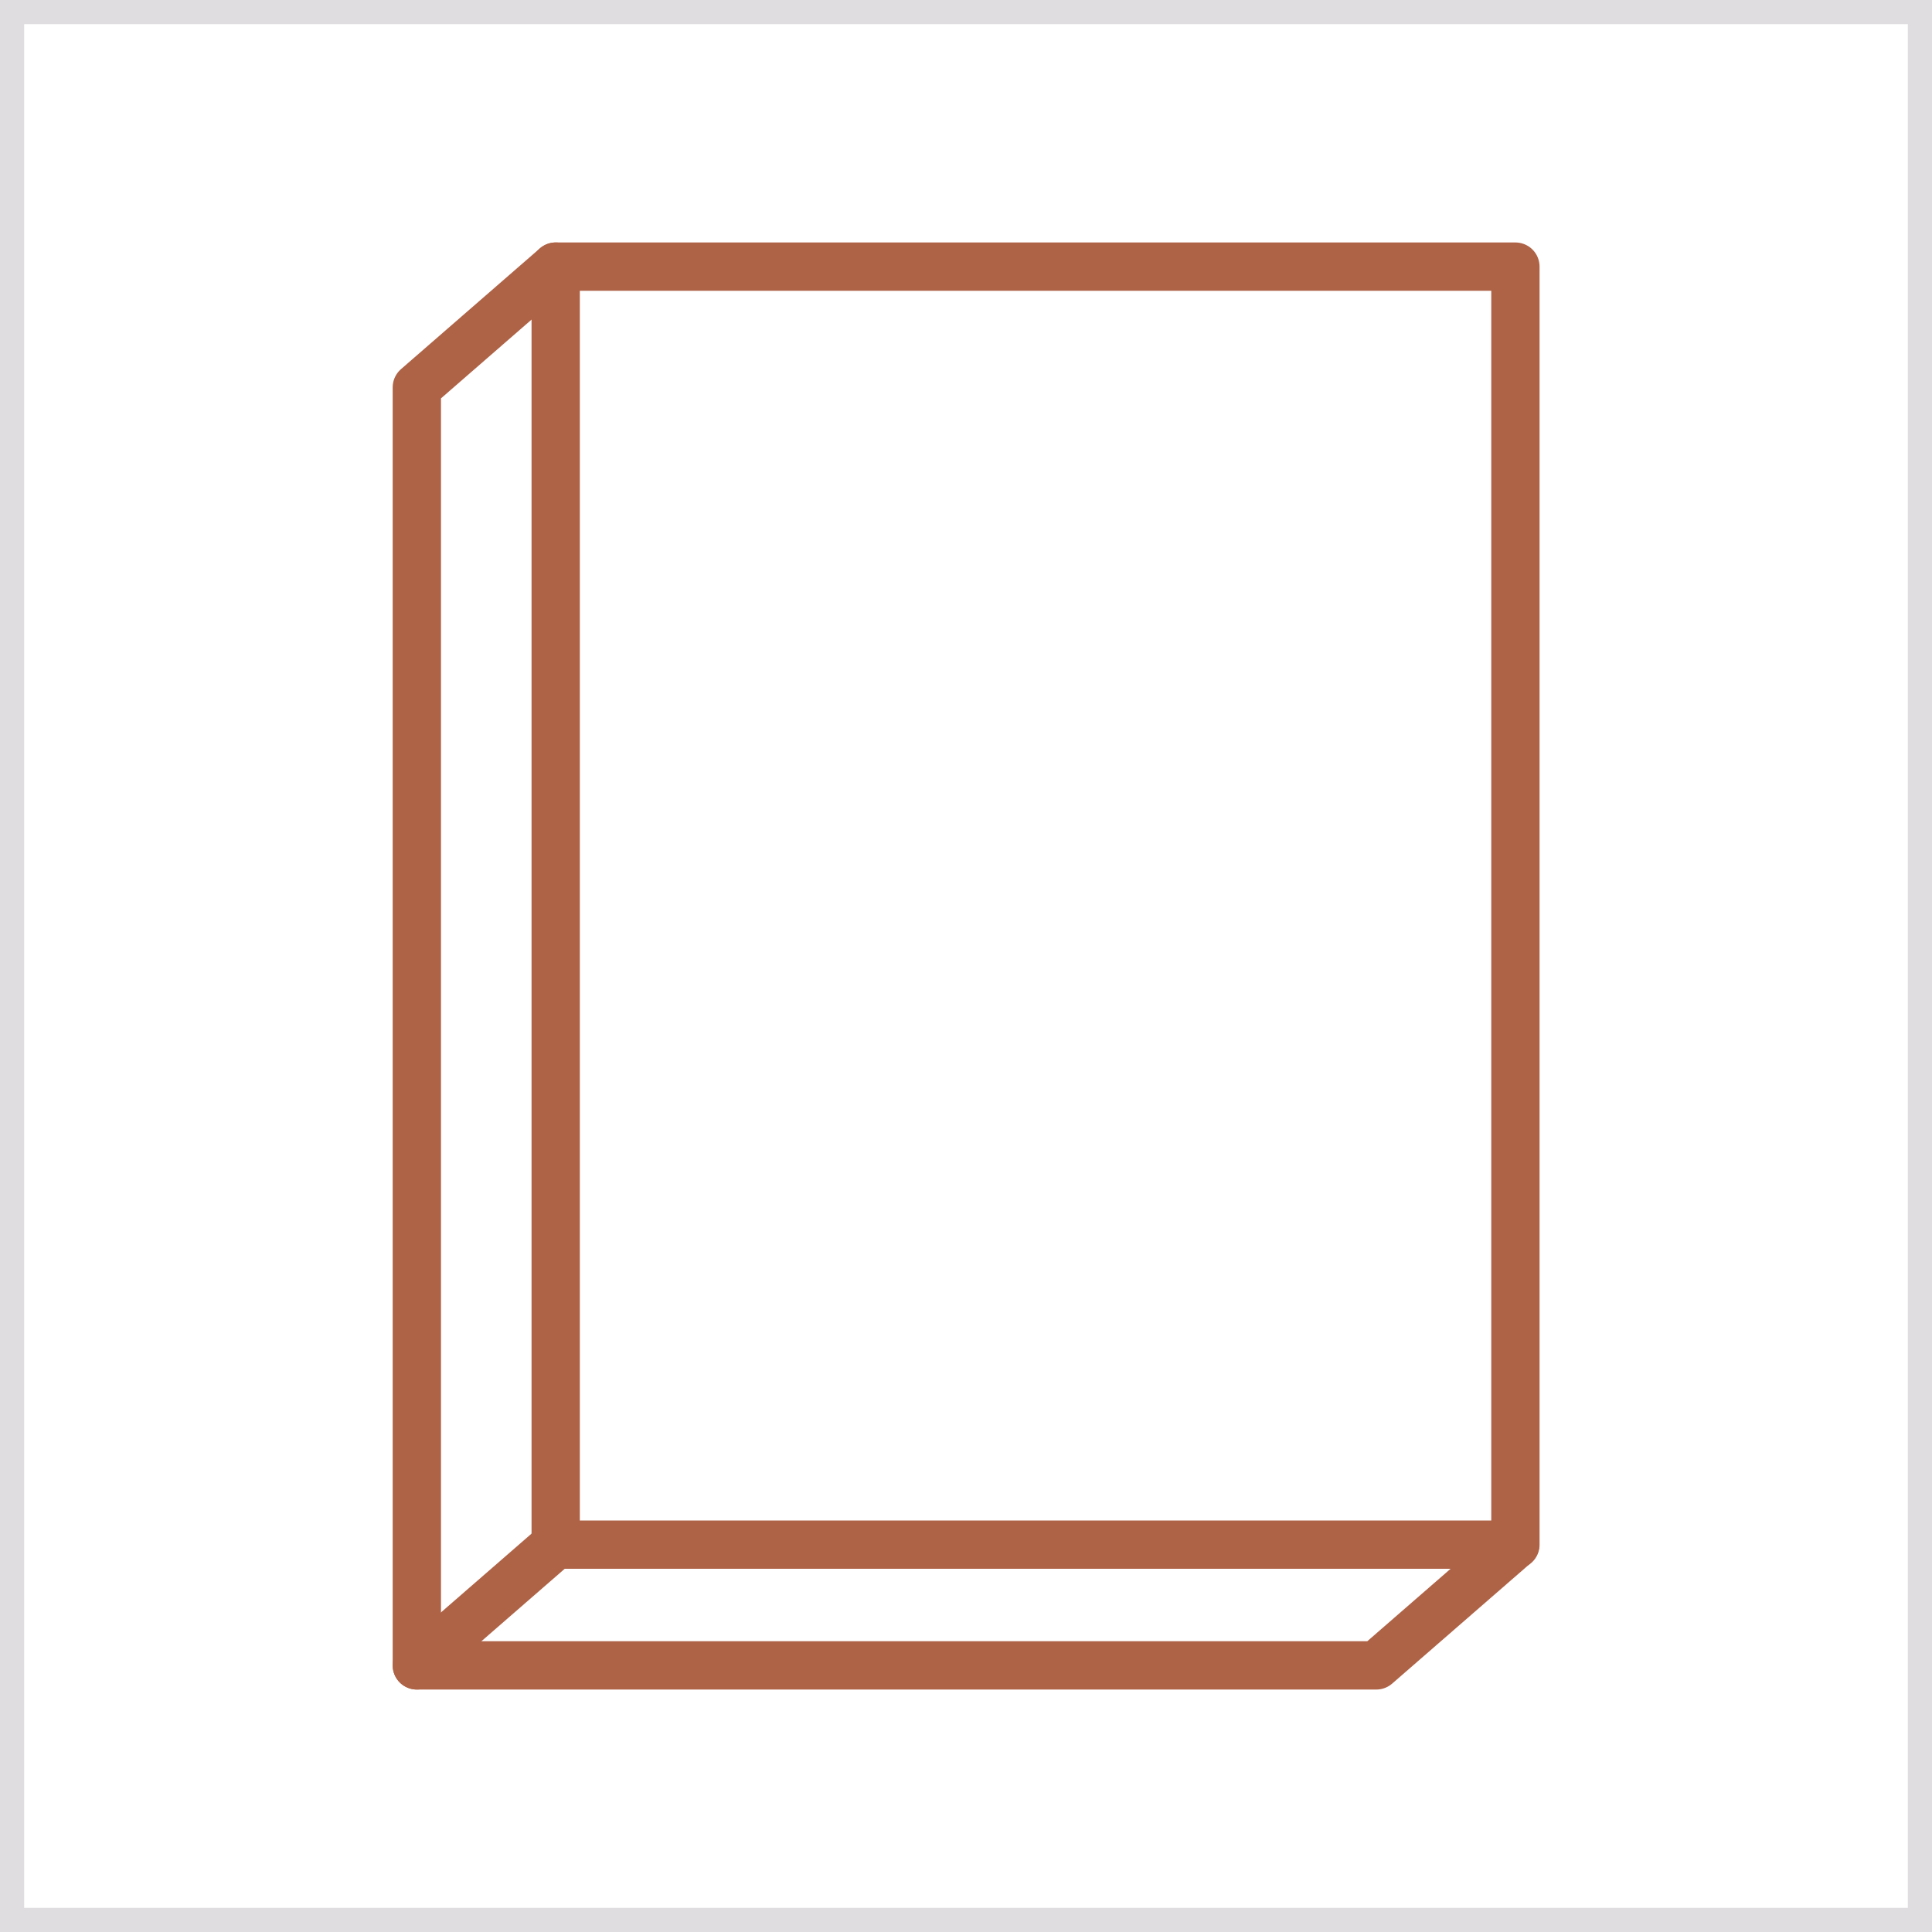 <svg width="80" height="80" viewBox="0 0 80 80" fill="none" xmlns="http://www.w3.org/2000/svg">
    <g clip-path="url(#clip0_1707_15964)">
        <path d="M62.75 11.04H23.01V63.96H62.75V11.04Z" stroke="#AE6347" stroke-width="2" stroke-linecap="round" stroke-linejoin="round"/>
        <path d="M23.01 11.04L17.26 16.04V68.96H56.99L62.74 63.96" stroke="#AE6347" stroke-width="2" stroke-linecap="round" stroke-linejoin="round"/>
        <path d="M17.26 68.96L23.01 63.96" stroke="#AE6347" stroke-width="2" stroke-linecap="round" stroke-linejoin="round"/>
    </g>
    <rect x="0.5" y="0.5" width="79" height="79" stroke="#E0DDE1"/>
    <defs>
        <clipPath id="clip0_1707_15964">
            <rect width="80" height="80" fill="white"/>
        </clipPath>
    </defs>
</svg>

